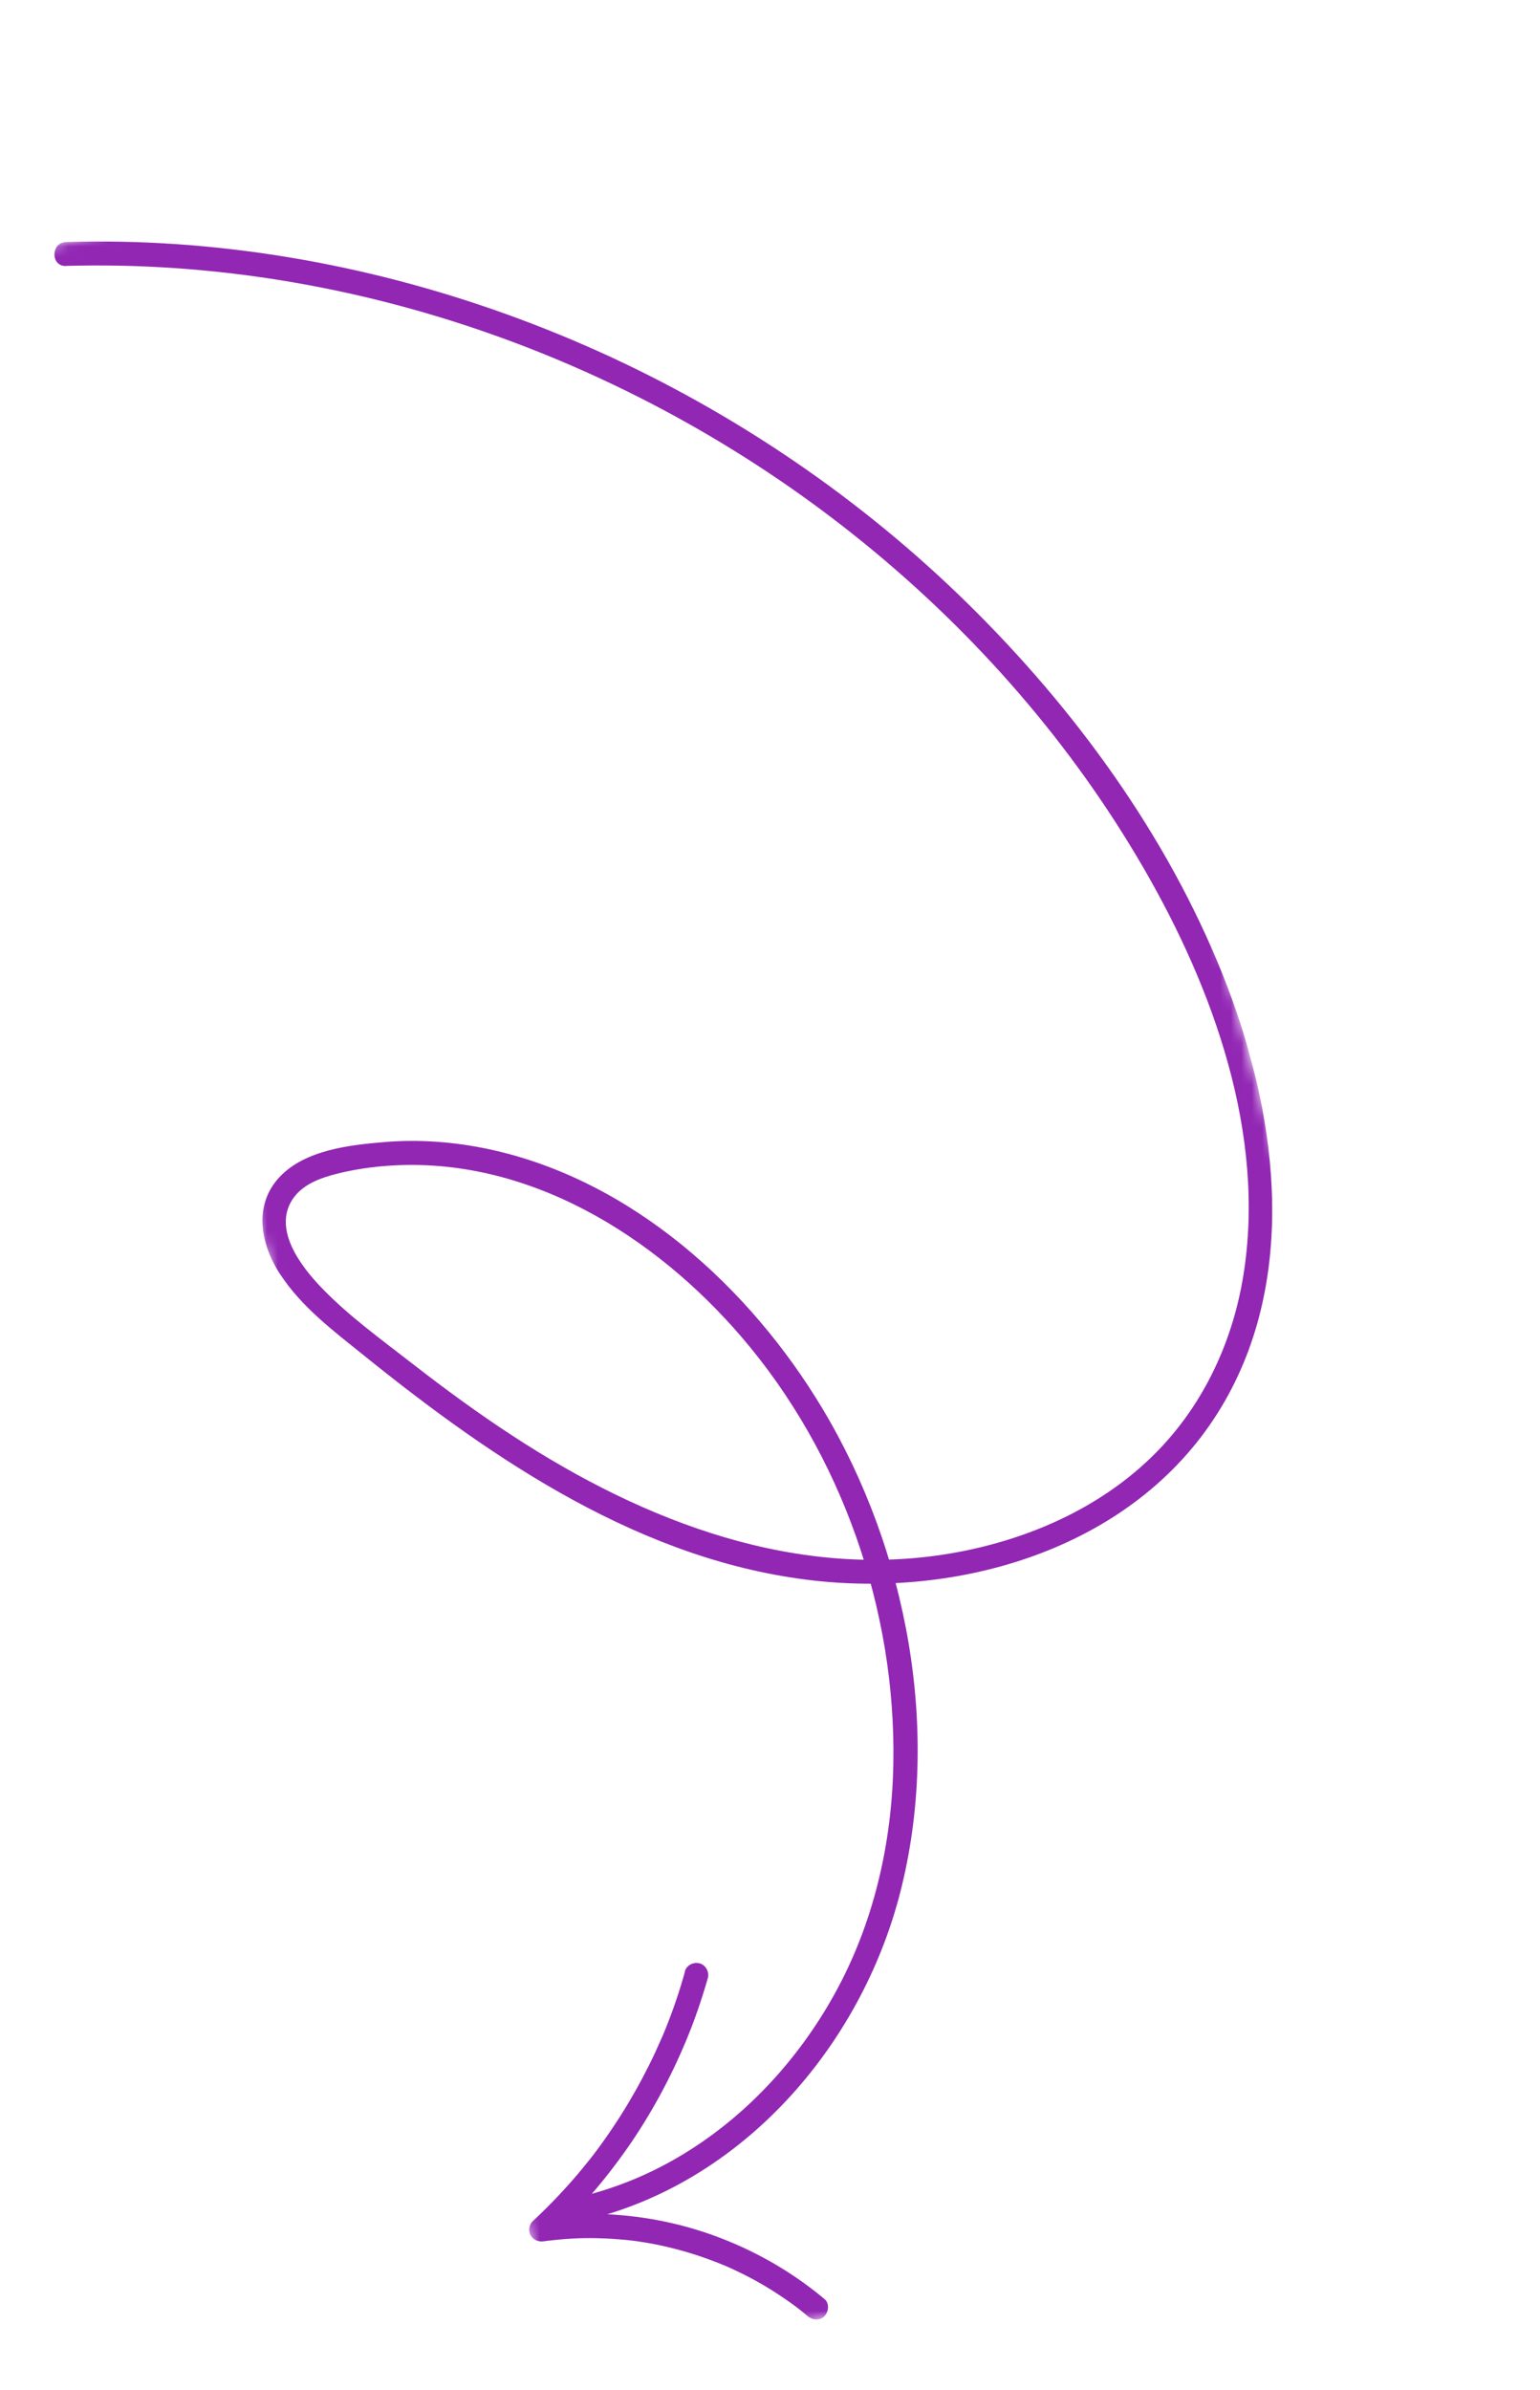 <svg xmlns="http://www.w3.org/2000/svg" width="147" height="228" viewBox="0 0 147 228" fill="none"><g clip-path="url(#clip0_203_42)"><mask id="mask0_203_42" style="mask-type:luminance" maskUnits="userSpaceOnUse" x="0" y="-1" width="147" height="229"><path d="M92.323 -0L0 24.738L54.378 227.679L146.701 202.941L92.323 -0Z" fill="white"></path></mask><g mask="url(#mask0_203_42)"><path d="M6.298 25.369C20.057 24.984 33.786 27.269 46.77 31.834C59.686 36.376 71.851 43.179 82.481 51.822C93.147 60.487 102.318 70.991 109.203 82.895C115.836 94.359 120.854 108.254 118.685 121.682C117.618 128.284 114.665 134.458 109.824 139.11C104.801 143.934 98.213 146.817 91.43 148.086C76.247 150.923 61.505 145.203 48.942 136.995C45.656 134.853 42.487 132.534 39.388 130.124C36.419 127.813 33.239 125.529 30.634 122.8C28.723 120.806 26.107 117.377 27.858 114.526C28.789 113.014 30.576 112.38 32.216 111.972C33.798 111.579 35.431 111.338 37.057 111.223C50.295 110.285 62.447 117.847 70.799 127.577C80.328 138.679 85.522 153.583 85.275 168.194C85.15 175.879 83.387 183.557 79.634 190.298C76.121 196.622 71.03 202.117 64.777 205.791C61.736 207.579 58.465 208.89 55.021 209.678C53.588 210.01 54.181 212.222 55.614 211.89C70.738 208.407 82.136 195.311 85.918 180.601C89.871 165.255 86.615 147.927 78.524 134.421C71.558 122.798 60.267 112.572 46.731 109.656C43.434 108.945 40.041 108.684 36.679 108.964C33.358 109.243 29.158 109.716 26.731 112.251C24.159 114.938 24.855 118.696 26.73 121.558C28.799 124.72 31.852 126.998 34.756 129.336C47.212 139.384 61.389 148.982 77.706 150.801C92.093 152.412 108.188 147.571 116.231 134.815C123.916 122.62 122.095 107.051 117.18 94.195C112.077 80.831 103.459 68.719 93.411 58.615C83.29 48.427 71.299 40.076 58.264 34.044C45.222 28.025 31.141 24.271 16.798 23.29C13.308 23.055 9.812 22.988 6.308 23.088C4.839 23.13 4.819 25.413 6.291 25.381" fill="#9227B4"></path><path d="M65.378 188.133C64.881 189.912 64.287 191.676 63.598 193.393C63.512 193.613 63.417 193.835 63.331 194.055C63.398 193.881 63.302 194.104 63.286 194.16C63.237 194.287 63.176 194.407 63.118 194.536C62.931 194.959 62.744 195.382 62.547 195.807C62.161 196.646 61.741 197.473 61.308 198.292C60.441 199.923 59.49 201.513 58.453 203.054C57.935 203.824 57.402 204.578 56.844 205.317C56.83 205.342 56.7 205.511 56.776 205.408C56.854 205.315 56.745 205.447 56.738 205.46C56.676 205.538 56.617 205.627 56.545 205.708C56.401 205.902 56.253 206.086 56.096 206.273C55.795 206.654 55.488 207.016 55.184 207.388C53.83 208.982 52.383 210.498 50.85 211.924C50.494 212.257 50.408 212.901 50.672 213.307C50.971 213.765 51.434 213.91 51.952 213.834C52.061 213.815 52.182 213.803 52.291 213.784C52.428 213.758 52.242 213.797 52.233 213.8C52.281 213.787 52.332 213.784 52.383 213.78C52.625 213.757 52.874 213.721 53.116 213.698C53.56 213.651 53.996 213.617 54.444 213.59C55.34 213.536 56.248 213.521 57.155 213.547C58.041 213.569 58.927 213.631 59.809 213.716C60.033 213.739 60.269 213.769 60.492 213.792C60.589 213.807 60.687 213.823 60.781 213.828C60.762 213.833 60.599 213.805 60.728 213.822C60.813 213.83 60.891 213.851 60.976 213.859C61.419 213.927 61.852 213.997 62.287 214.077C64.066 214.418 65.808 214.893 67.517 215.512C67.929 215.661 68.344 215.819 68.762 215.986C68.808 216.005 69.089 216.126 68.994 216.079C68.889 216.035 69.136 216.145 69.18 216.154C69.402 216.25 69.636 216.352 69.849 216.451C70.653 216.825 71.453 217.222 72.22 217.648C73.109 218.145 73.976 218.678 74.813 219.251C75.218 219.526 75.618 219.822 76.016 220.109C76.053 220.13 76.186 220.24 76.016 220.109C76.068 220.147 76.119 220.185 76.174 220.233C76.279 220.318 76.382 220.394 76.488 220.48C76.697 220.641 76.899 220.815 77.098 220.979C77.553 221.364 78.28 221.449 78.711 220.971C79.104 220.545 79.195 219.765 78.701 219.348C75.739 216.871 72.412 214.925 68.811 213.54C65.299 212.183 61.563 211.414 57.803 211.251C55.645 211.157 53.495 211.287 51.352 211.593C51.719 212.229 52.096 212.863 52.463 213.5C55.274 210.894 57.782 207.965 59.972 204.821C62.161 201.667 63.989 198.289 65.472 194.744C66.293 192.785 66.984 190.767 67.566 188.727C67.731 188.144 67.36 187.457 66.763 187.317C66.157 187.179 65.529 187.502 65.363 188.116" fill="#9227B4"></path></g></g><defs><clipPath id="clip0_203_42"><rect width="95.58" height="210.1" fill="white" transform="translate(0 24.738) rotate(-15)"></rect></clipPath></defs></svg>